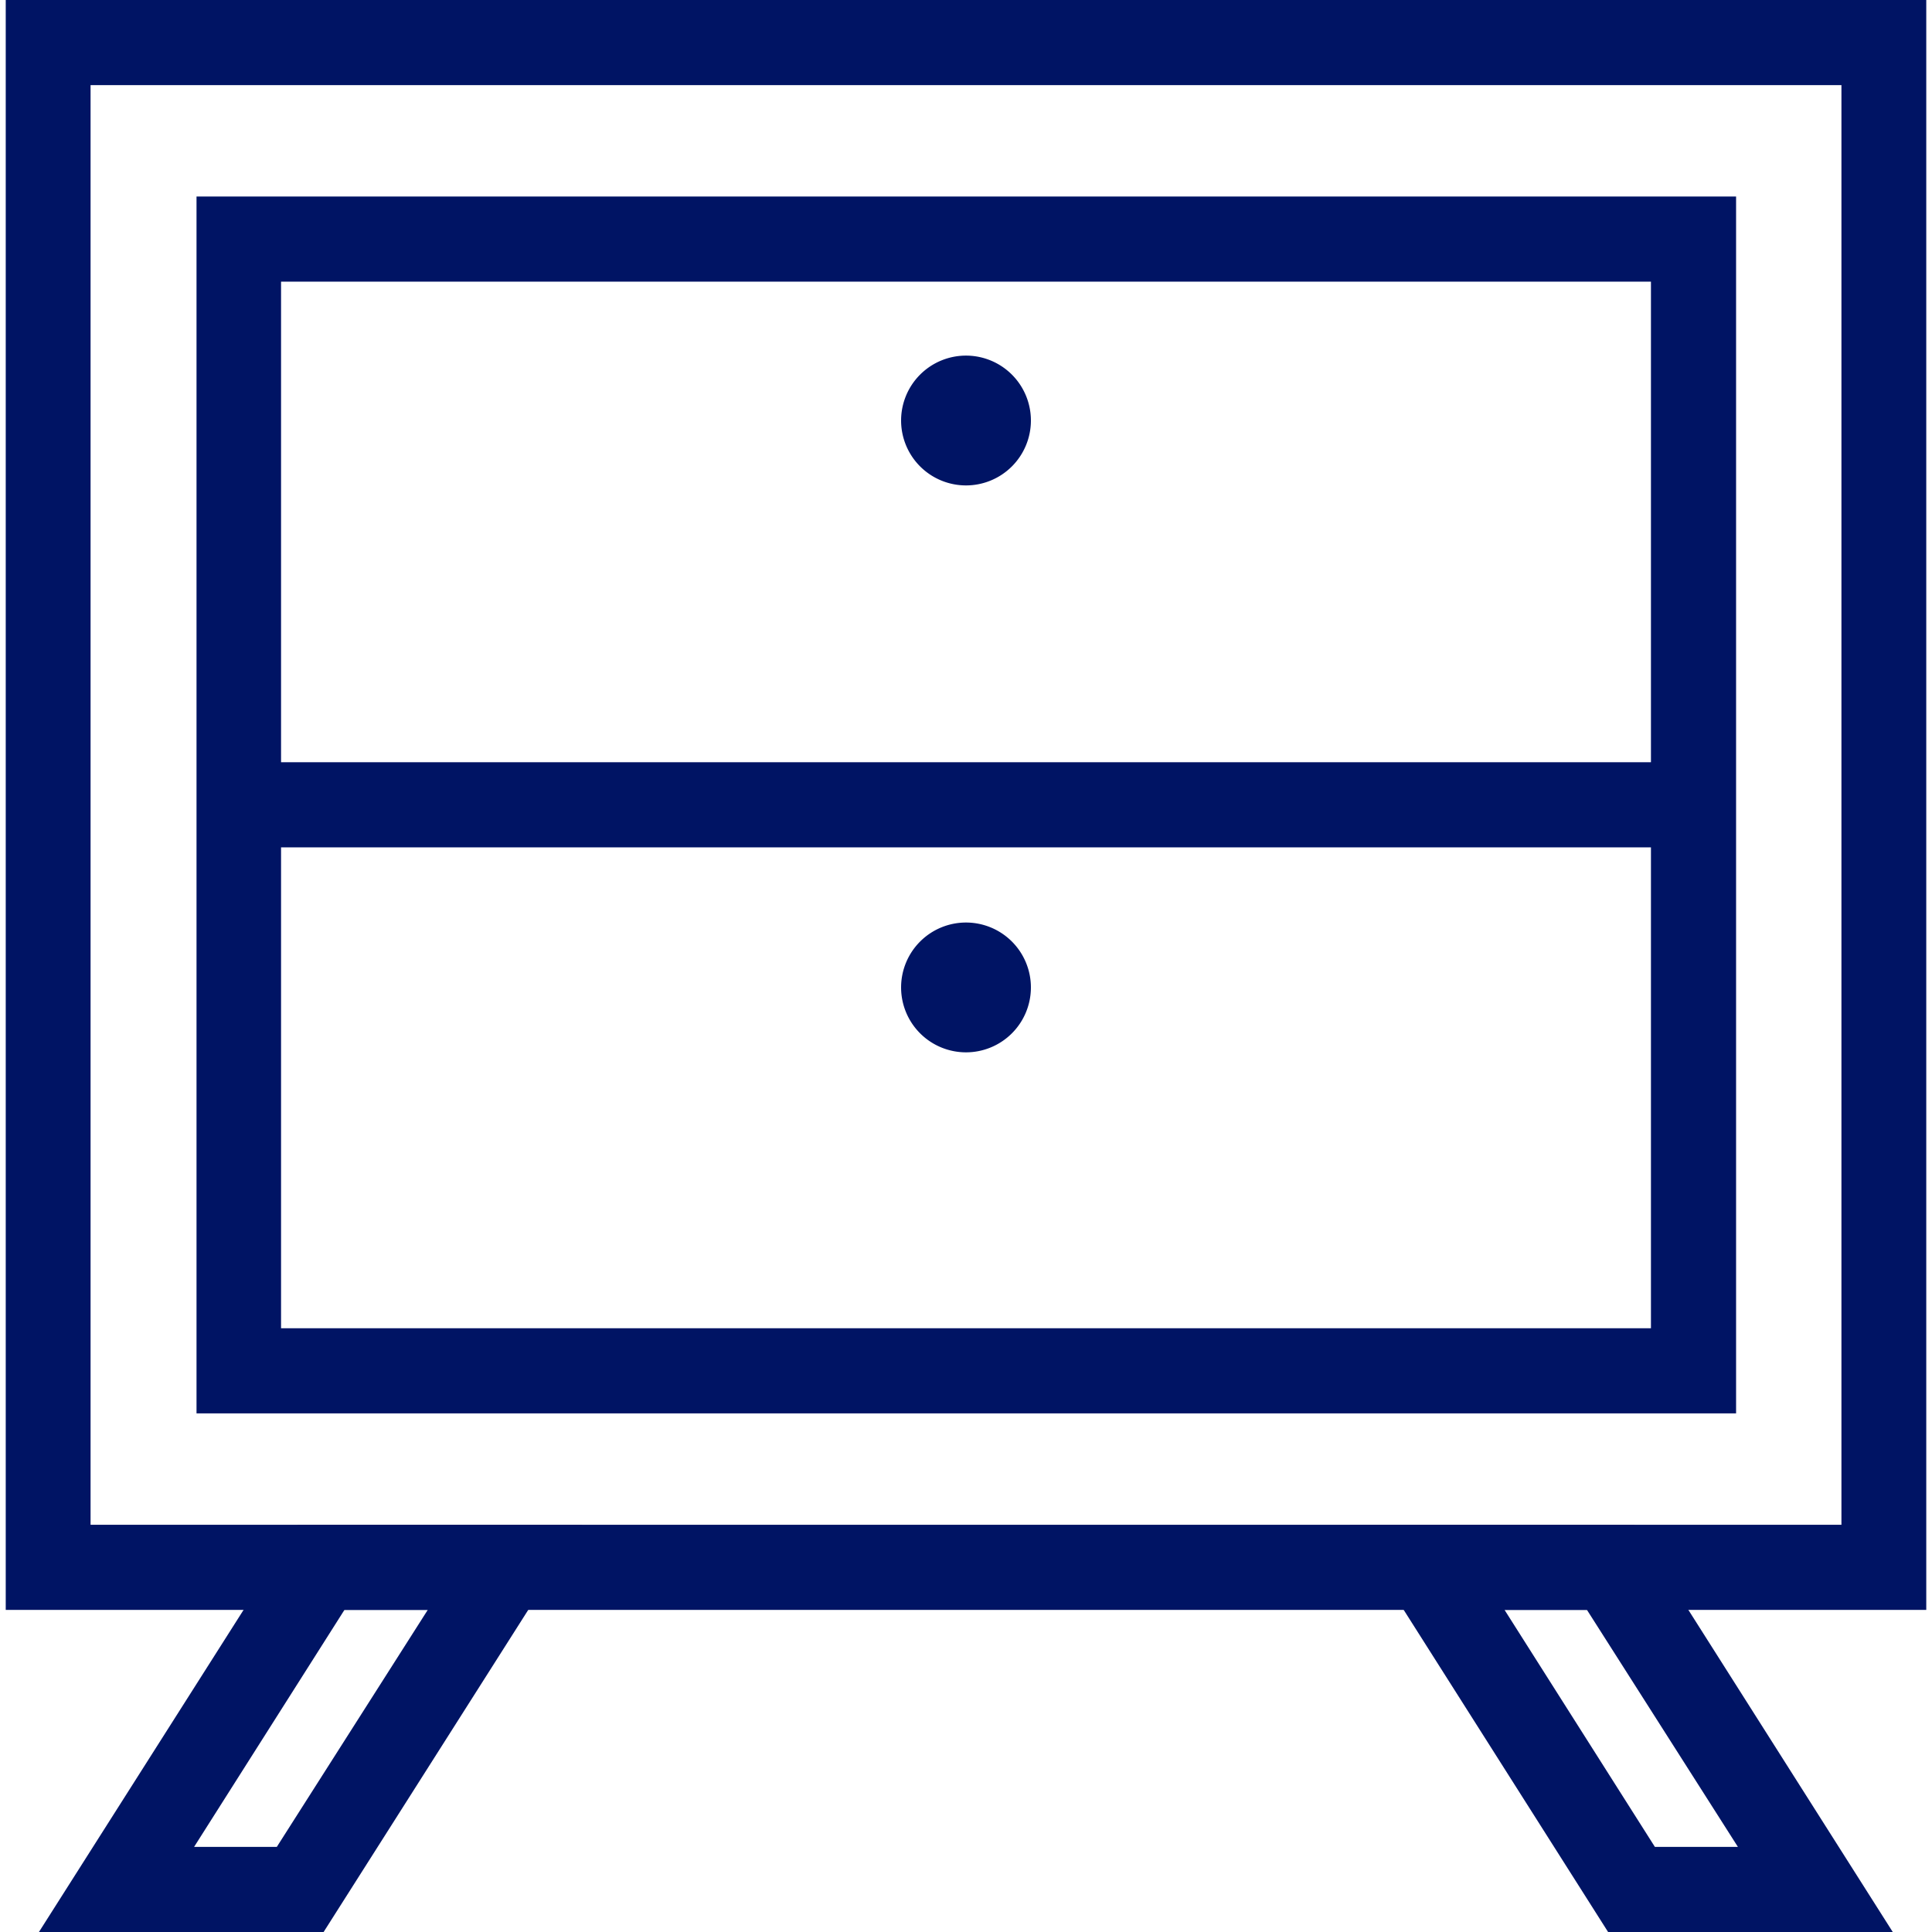 <svg id="Livello_1" data-name="Livello 1" xmlns="http://www.w3.org/2000/svg" viewBox="0 0 64 64"><defs><style>.cls-1{fill:#001464;}</style></defs><g id="legno"><path class="cls-1" d="M63.81,53.33H.19V0H63.81ZM3,50.51H61V2.82H3Z"/><path class="cls-1" d="M10.72,64H1.29L9.86,50.51h9.43ZM6.43,61.18H9.17l5-7.85H11.41Z"/><path class="cls-1" d="M62.7,64H53.27L44.71,50.51h9.43Zm-7.88-2.82h2.75l-5-7.85H49.84Z"/><rect class="cls-1" x="7.9" y="25.25" width="48.21" height="2.82"/><path class="cls-1" d="M57.51,46.82h-51V6.51h51ZM9.31,44H54.69V9.33H9.31Z"/><path class="cls-1" d="M32,11.78a2.15,2.15,0,1,0,2.15,2.15A2.15,2.15,0,0,0,32,11.78Z"/><path class="cls-1" d="M32,30.56a2.15,2.15,0,1,0,2.15,2.15A2.15,2.15,0,0,0,32,30.56Z"/></g></svg>